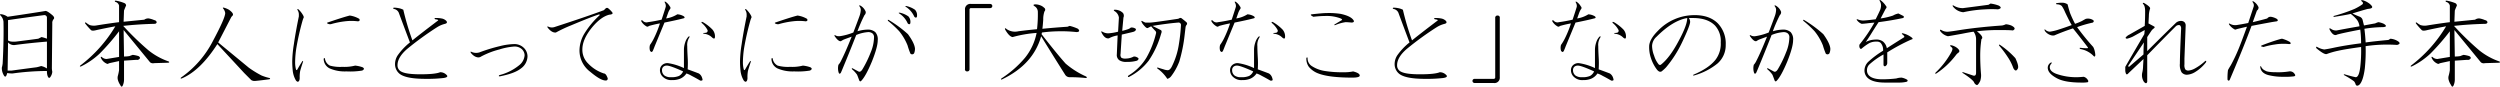 <svg id="about_3-3_ttl01" xmlns="http://www.w3.org/2000/svg" width="849.69" height="29.437" viewBox="0 0 849.69 29.437">
  <defs>
    <style>
      .cls-1 {
        fill-rule: evenodd;
      }
    </style>
  </defs>
  <path id="日本人にとってなにが_大切なこと_なのかを示された手本" data-name="日本人にとってなにが「大切なこと」なのかを示された手本" class="cls-1" d="M694.14,405.079q-2.393.423-12.8,1.969a4.915,4.915,0,0,0-1.968-.844q-0.986-.138-0.422.422a3.429,3.429,0,0,1,.984,2.11q0.138,6.189-.281,14.2a9.339,9.339,0,0,1-.281,1.406,4.734,4.734,0,0,0,.562,2.391c0.374,0.751.7,0.843,0.984,0.281a4.458,4.458,0,0,0,.282-0.844,10.988,10.988,0,0,0,1.828.141,88.682,88.682,0,0,1,11.672-.844,5.9,5.9,0,0,0,.14,1.406q0.423,1.407.985,0.7a3.592,3.592,0,0,0,.7-1.828,6.588,6.588,0,0,1-.141-1.547l0.141-14.906a1.938,1.938,0,0,1,.422-1.406q0.56-.561-0.422-1.406-1.83-1.547-2.391-1.407h0Zm0.563,19.547a5.688,5.688,0,0,0-1.969-.844,12.473,12.473,0,0,1-1.547.422q-4.361.564-8.437,1.125h-1.407l0.141-9.562a2.67,2.67,0,0,0,2.531.844q5.343-.7,10.688-1.125v9.14Zm-0.985-18.14a0.871,0.871,0,0,1,.985.984V414.5a12.6,12.6,0,0,0-1.828-.562c-0.376.189-.752,0.375-1.125,0.562q-1.971.284-7.594,0.985-2.109.141-2.672-.422v-6.891q6.75-.983,12.234-1.687h0Zm24.373-4.922c-0.376,0-.422.14-0.141,0.422a1.668,1.668,0,0,1,1.266,1.265v5.625q-3.375.422-7.734,1.125a4.9,4.9,0,0,1-2.25-.14,7.227,7.227,0,0,1-1.266-.844c-0.281-.092-0.376,0-0.281.281a23.649,23.649,0,0,0,1.969,2.25q0.421,0.422,1.968,0,3.234-.7,6.328-1.266A46.768,46.768,0,0,1,706,423.642c-0.189.281-.094,0.376,0.282,0.281a25.56,25.56,0,0,0,6.328-4.359,75.158,75.158,0,0,0,6.609-7.594v8.719l-4.219.7a2.364,2.364,0,0,1-1.687-.7c-0.281-.093-0.376,0-0.281.281a3.775,3.775,0,0,0,2.25,2.109l0.7-.281,3.234-.7v3.094a14.953,14.953,0,0,1-.422,1.968,2.8,2.8,0,0,0,0,1.266,5.9,5.9,0,0,0,.844,1.828q0.421,0.983.844,0.141a4.969,4.969,0,0,0,.422-1.969v-6.469l4.218-.281a1.07,1.07,0,0,0,1.125-.422q0.28-.421-0.422-0.844a10.445,10.445,0,0,0-1.968-.421q-0.423.141-1.125,0.421a11.022,11.022,0,0,1-1.828.141l-0.141-9,9,10.969a1.6,1.6,0,0,0,1.406.281l4.781-.141c0.374-.092.422-0.232,0.141-0.421a22.782,22.782,0,0,1-6.891-3.8,97.586,97.586,0,0,1-8.578-8.3q5.063-.561,10.688-0.7a0.678,0.678,0,0,0,.7-0.563,0.963,0.963,0,0,0-.844-0.7,8.07,8.07,0,0,0-1.828-.562,2.275,2.275,0,0,0-1.547.421l-7.031.7,0.141-3.8c0.281-.75.514-1.312,0.7-1.688a0.907,0.907,0,0,0-.563-0.844,13.083,13.083,0,0,0-2.953-.843h0Zm36.785,2.39c-0.376-.092-0.47,0-0.281.282a3.055,3.055,0,0,1,.7,1.546q0,1.688-4.219,9.563a34.073,34.073,0,0,1-10.828,12.375c-0.189.281-.094,0.376,0.281,0.281q6.328-2.67,12.094-11.672,3.8,4.082,9.141,9.844l2.39,2.391a2.213,2.213,0,0,0,1.407.281q1.545-.138,4.781-0.563,0.421-.279,0-0.421a18.373,18.373,0,0,1-2.672-.844,33.874,33.874,0,0,1-4.359-2.672l-10.407-8.578q2.11-4.077,4.36-8.438a2.178,2.178,0,0,1,.422-0.562q0.843-.7-1.125-2.11a7.167,7.167,0,0,0-1.688-.7h0Zm25.308,0.563c-0.376-.187-0.47-0.092-0.281.281a2.719,2.719,0,0,1,.421,1.406v0.7q-1.126,5.486-1.687,9.422a40.6,40.6,0,0,0-.563,5.907c0,0.843.047,1.782,0.141,2.812a8.238,8.238,0,0,0,1.125,3.656q0.7,0.844,1.125,0a2.432,2.432,0,0,0,.141-0.984,11.654,11.654,0,0,1,.14-2.109q0.14-.7.985-3.235c0.092-.373,0-0.422-0.282-0.14q-0.985,1.548-1.687,2.812c-0.189.189-.33,0.141-0.422-0.141a9.353,9.353,0,0,1-.281-2.531,32.96,32.96,0,0,1,.422-4.781,89.8,89.8,0,0,1,2.109-9.281,10.046,10.046,0,0,1,.422-1.125,2.522,2.522,0,0,0-.281-0.7,8.231,8.231,0,0,0-1.547-1.969h0Zm9,16.734c-0.189-.281-0.33-0.233-0.422.141a3.623,3.623,0,0,0,2.109,3.234,12.859,12.859,0,0,0,5.625.985,25.365,25.365,0,0,0,5.344-.282q1.124-.56.141-1.125a10.568,10.568,0,0,0-2.532-.562,14.639,14.639,0,0,1-4.359.422,13.114,13.114,0,0,1-4.219-.422,3.168,3.168,0,0,1-1.687-2.391h0Zm8.437-14.625q-2.25.564-7.593,2.391c-0.282.189-.049,0.376,0.7,0.562h0.422a29.069,29.069,0,0,1,4.781-.984,17.839,17.839,0,0,1,4.5,0q0.843-.138.422-0.844a8.716,8.716,0,0,0-3.235-1.125h0Zm29.733,3.938a9.094,9.094,0,0,1,2.672-1.125q0.983-.281.422-0.985a2.922,2.922,0,0,0-1.688-.843,9.143,9.143,0,0,0-2.109-.141q-0.421.141,0,.422,1.266,0.141.984,0.422-5.768,4.36-8.718,6.75a90.3,90.3,0,0,1-3.094-10.407,5.758,5.758,0,0,0-1.688-.562,6.775,6.775,0,0,0-1.546-.141q-0.423.142,0,.422a2.215,2.215,0,0,1,1.687,1.266q0.983,2.673,3.8,10.125a21.247,21.247,0,0,0-3.938,4.078,5.417,5.417,0,0,0-1.125,3.234,4.207,4.207,0,0,0,1.266,3.094q1.968,1.971,9.141,1.969a48.744,48.744,0,0,0,6.047-.281q1.966-.281.984-1.125a2.946,2.946,0,0,0-2.109-.844q-1.687.705-6.75,0.7-4.641,0-6.329-.844a2.348,2.348,0,0,1-1.406-2.25q0-2.67,3.235-5.484a104.012,104.012,0,0,1,10.265-7.453h0Zm26.043,5.765a21.715,21.715,0,0,0-4.781.7,56.122,56.122,0,0,0-6.89,2.11,3.782,3.782,0,0,1-2.672-.141c-0.376-.187-0.47-0.092-0.282.281a4.717,4.717,0,0,0,.985.985,3.051,3.051,0,0,0,1.265.562,1.669,1.669,0,0,0,1.266-.281,27.6,27.6,0,0,1,6.188-2.391,21.852,21.852,0,0,1,4.921-.984,3.652,3.652,0,0,1,2.672.844,2.964,2.964,0,0,1,.985,2.109,4.736,4.736,0,0,1-1.828,3.375,17.288,17.288,0,0,1-6.75,3.375q-0.423.422,0.14,0.422,5.063-.983,7.172-2.672a5.234,5.234,0,0,0,2.25-4.078,4.047,4.047,0,0,0-1.266-2.953,4.558,4.558,0,0,0-3.375-1.266h0Zm32.154-12.093a0.676,0.676,0,0,0-.984,0L884,404.8q-5.2,1.971-16.875,5.766a2.854,2.854,0,0,1-1.968-.141c-0.376-.187-0.471-0.092-0.282.281q1.4,1.83,2.813,1.688A46.1,46.1,0,0,1,872.754,410q7.03-2.953,9.7-3.8l0.14,0.282a29.158,29.158,0,0,0-5.344,6.468,11.35,11.35,0,0,0-1.546,5.485,9.048,9.048,0,0,0,3.656,7.312q3.513,2.954,5.2,2.953a0.627,0.627,0,0,0,.7-0.843q-0.564-1.547-1.266-1.547a12.828,12.828,0,0,1-5.343-3.375,6.5,6.5,0,0,1-1.969-4.782q0-3.513,3.375-7.593,2.953-3.515,5.766-4.219,1.545-.138.984-0.844a8.09,8.09,0,0,0-1.266-1.265h0Zm27.2,9.562a4.94,4.94,0,0,0-1.125,1.969,7.969,7.969,0,0,0-.422,2.531v6.188a18.646,18.646,0,0,0-5.484-1.688,2.664,2.664,0,0,0-1.969.7,2.3,2.3,0,0,0-.7,1.688,3.055,3.055,0,0,0,1.125,2.39,4,4,0,0,0,2.953.985,6.932,6.932,0,0,0,2.672-.422,4.783,4.783,0,0,0,2.25-1.828,9.041,9.041,0,0,1,1.828.843q1.124,0.564,2.813,1.547a0.833,0.833,0,0,0,.843-0.14,2.365,2.365,0,0,0-.14-0.7,2.7,2.7,0,0,0-1.125-1.547q-1.83-.7-3.8-1.407a29.721,29.721,0,0,0,0-4.078q-0.143-2.531-.141-3.8a4.692,4.692,0,0,1,.7-2.953c0.187-.373.093-0.468-0.281-0.281h0Zm-7.734-11.812q-0.564-.281-0.281.281a2.11,2.11,0,0,1,.281,1.406q-0.421,1.407-1.406,4.359-2.532.564-4.641,0.844a1.672,1.672,0,0,1-1.828-.562q-0.564-.281-0.422.281a4.541,4.541,0,0,0,1.969,1.828,1.356,1.356,0,0,0,.7-0.281,36.5,36.5,0,0,1,3.656-.844,35.537,35.537,0,0,1-2.109,5.2,15.693,15.693,0,0,1-1.266,2.11,3.47,3.47,0,0,0,0,1.968q0.561,0.844.984,0c0.282-.654.468-1.125,0.563-1.406l3.375-8.156q4.218-.844,6.328-1.406c0.563-.093.655-0.328,0.281-0.7a4.809,4.809,0,0,0-2.25-.7,10.033,10.033,0,0,1-3.8,1.407l0.7-1.969a6.068,6.068,0,0,1,.562-1.125,0.679,0.679,0,0,0,0-.985,4.615,4.615,0,0,0-1.406-1.546h0Zm12.656,6.89c-0.47-.187-0.611-0.092-0.422.281a7.878,7.878,0,0,1,1.969,2.391,0.714,0.714,0,0,1-.281.844,2.422,2.422,0,0,1-.985.14q-0.421.143,0,.282a4.415,4.415,0,0,1,2.813,1.265c0.655,0.563.984,0.471,0.984-.281a3.551,3.551,0,0,0-.844-2.391,14.954,14.954,0,0,0-3.234-2.531h0Zm-13.5,15.188a1.716,1.716,0,0,1,1.266-.422q1.124,0,5.484,1.969a3.273,3.273,0,0,1-1.406,1.546,6.306,6.306,0,0,1-2.672.422,3.593,3.593,0,0,1-2.25-.562,2.264,2.264,0,0,1-.844-1.828,1.522,1.522,0,0,1,.422-1.125h0Zm28.2-19.547c-0.376-.187-0.47-0.092-0.281.281a2.72,2.72,0,0,1,.422,1.406v0.7q-1.128,5.486-1.688,9.422a40.716,40.716,0,0,0-.562,5.907c0,0.843.046,1.782,0.14,2.812a8.251,8.251,0,0,0,1.125,3.656q0.7,0.844,1.125,0a2.414,2.414,0,0,0,.141-0.984,11.543,11.543,0,0,1,.141-2.109q0.138-.7.984-3.235c0.092-.373,0-0.422-0.281-0.14q-0.985,1.548-1.688,2.812c-0.189.189-.329,0.141-0.422-0.141a9.353,9.353,0,0,1-.281-2.531,33.1,33.1,0,0,1,.422-4.781,89.8,89.8,0,0,1,2.109-9.281,10.257,10.257,0,0,1,.422-1.125,2.488,2.488,0,0,0-.281-0.7,8.205,8.205,0,0,0-1.547-1.969h0Zm9,16.734c-0.189-.281-0.329-0.233-0.422.141a3.626,3.626,0,0,0,2.11,3.234,12.856,12.856,0,0,0,5.625.985,25.359,25.359,0,0,0,5.343-.282q1.125-.56.141-1.125a10.554,10.554,0,0,0-2.531-.562,14.652,14.652,0,0,1-4.36.422,13.106,13.106,0,0,1-4.218-.422,3.167,3.167,0,0,1-1.688-2.391h0Zm8.438-14.625q-2.251.564-7.594,2.391c-0.281.189-.048,0.376,0.7,0.562h0.422a29.069,29.069,0,0,1,4.781-.984,17.839,17.839,0,0,1,4.5,0q0.845-.138.422-0.844a8.718,8.718,0,0,0-3.234-1.125h0Zm21.357-3.375c-0.376-.187-0.47-0.092-0.281.281a1.879,1.879,0,0,1,.422,1.125,6.951,6.951,0,0,1-.422,2.11q-0.707,1.971-2.11,5.625a20.385,20.385,0,0,1-4.64,1.265h-0.282a1.986,1.986,0,0,1-1.125-.281c-0.375-.187-0.47-0.092-0.281.281q1.266,1.83,2.11,1.688a9.407,9.407,0,0,1,.984-0.563q1.124-.421,2.672-0.984-2.251,5.626-3.8,8.578a5.4,5.4,0,0,1-.7.985,5,5,0,0,0,0,2.39c0.187,0.752.468,0.844,0.844,0.281l0.421-.984q2.532-6.045,4.782-11.812a13.042,13.042,0,0,1,4.078-.985,2.282,2.282,0,0,1,1.406.422,1.65,1.65,0,0,1,.563,1.406,13.833,13.833,0,0,1-1.125,5.063,37.017,37.017,0,0,1-2.813,5.765c-0.47.752-.938,0.985-1.406,0.7l-1.828-.985c-0.376-.187-0.471-0.092-0.282.281a9.087,9.087,0,0,1,1.688,1.829q0.138,0.284.7,1.828c0.187,0.47.422,0.562,0.7,0.281q1.546-1.547,3.656-6.609,1.968-4.922,1.969-7.172a3.593,3.593,0,0,0-.844-2.813,3.756,3.756,0,0,0-2.531-.844,12.982,12.982,0,0,0-3.515.563,50.494,50.494,0,0,1,2.39-5.484,1.316,1.316,0,0,0,.422-1.125,4.066,4.066,0,0,0-1.828-2.11h0Zm9.7,4.922c-0.376-.187-0.47-0.092-0.281.281a34.575,34.575,0,0,1,3.8,3.516,18.656,18.656,0,0,1,2.812,4.781,24.861,24.861,0,0,0,.985,2.813,0.8,0.8,0,0,0,1.265-.141,4.135,4.135,0,0,0,.281-1.547q-0.141-1.825-2.39-4.922a41.065,41.065,0,0,0-6.469-4.781h0Zm6.328,0.984a0.749,0.749,0,0,0,.563.422c0.281,0,.422-0.233.422-0.7a2.669,2.669,0,0,0-.7-1.969,8.08,8.08,0,0,0-2.953-1.265q-0.562,0-.14.281a7.559,7.559,0,0,1,2.812,3.234h0Zm-0.422-5.765q-0.562,0-.14.281a7.559,7.559,0,0,1,2.812,3.234,0.749,0.749,0,0,0,.563.422c0.281,0,.422-0.233.422-0.7a2.669,2.669,0,0,0-.7-1.969,8.08,8.08,0,0,0-2.953-1.265h0Zm22.066-.7a1.8,1.8,0,0,0-2.11,1.968v20.11a0.689,0.689,0,0,0,.7.844,0.745,0.745,0,0,0,.84-0.844v-20.11a0.5,0.5,0,0,1,.57-0.562h6.47a0.7,0.7,0,0,0,0-1.406h-6.47Zm21.66,0.843a2.28,2.28,0,0,1,.99,1.969,43.34,43.34,0,0,1-.28,5.766q-3.105.284-6.33,0.7a4.971,4.971,0,0,1-3.94-.7c-0.56-.468-0.75-0.422-0.56.14,0.93,1.6,1.78,2.439,2.53,2.532a41.336,41.336,0,0,1,8.16-1.407,19.486,19.486,0,0,1-3.94,8.438,36.069,36.069,0,0,1-8.02,7.031c-0.28.376-.19,0.47,0.28,0.281q10.545-5.062,13.22-14.625,4.5,7.314,8.16,13.079a1.76,1.76,0,0,0,1.55.843,50,50,0,0,1,5.48.282c0.47-.093.47-0.282,0-0.563a28.27,28.27,0,0,1-6.89-4.359q-3.24-3.656-8.16-9.985l0.14-.562a46.988,46.988,0,0,1,6.05-.422,46.183,46.183,0,0,1,5.77.281q1.395-.138.42-1.125a14.7,14.7,0,0,0-2.81-.984,5.522,5.522,0,0,0-.71.281q-4.35.284-8.58,0.7c0.1-.655.19-1.687,0.29-3.094a8.114,8.114,0,0,1,.42-2.812,0.8,0.8,0,0,0-.14-1.266,3.638,3.638,0,0,0-1.41-.843,4.556,4.556,0,0,0-1.69-.282q-0.975.142,0,.7h0Zm27.13,1.125c-0.38,0-.42.141-0.14,0.422a3.03,3.03,0,0,1,1.55,2.25l-0.28,4.782a17.334,17.334,0,0,1-3.38.562,3.942,3.942,0,0,1-1.97-.562c-0.37-.187-0.47-0.093-0.28.281,0.75,1.5,1.59,2.158,2.53,1.969a9.259,9.259,0,0,1,2.95-.985l-0.28,6.469a2.174,2.174,0,0,0,.85,1.969,4.191,4.191,0,0,0,2.53.562,11.48,11.48,0,0,0,3.51-.422q0.99-.7,0-1.125a1.988,1.988,0,0,0-1.12-.281,5.96,5.96,0,0,1-2.95.7,2.285,2.285,0,0,1-1.27-.281,1.5,1.5,0,0,1-.28-1.266l0.42-6.609c0.84-.187,1.64-0.374,2.39-0.563,0.85-.186,1.41-0.327,1.69-0.421a1.362,1.362,0,0,0,.7-0.563,0.448,0.448,0,0,0-.28-0.562,2.459,2.459,0,0,0-1.41-.282,2.861,2.861,0,0,1-.98.563,17.06,17.06,0,0,1-1.97.562l0.42-4.5a1.614,1.614,0,0,0-.14-1.547,3.806,3.806,0,0,0-2.81-1.125h0Zm22.78,2.954a0.7,0.7,0,0,0-.7-0.141,1.759,1.759,0,0,1-.7.281q-8.445,1.266-9.43,1.266h-1.54a6.1,6.1,0,0,1-1.13-.563h-0.28a3.39,3.39,0,0,0,.7,1.266c0.75,0.938,1.27,1.314,1.55,1.125l1.13-.563a20.394,20.394,0,0,0,1.4,1.547,0.946,0.946,0,0,1,.28.7,31.42,31.42,0,0,1-3.23,8.3,17.777,17.777,0,0,1-6.19,6.188c-0.28.47-.19,0.611,0.28,0.422a19.621,19.621,0,0,0,6.61-5.485,30.959,30.959,0,0,0,4.22-9.14c0.28-.655.23-1.077-0.14-1.266-1.13-.562-2.06-1.03-2.81-1.406q5.19-.844,8.72-1.125a0.813,0.813,0,0,1,.98.844,58.3,58.3,0,0,1-.7,6.468,25.225,25.225,0,0,1-2.39,7.594c-0.47.938-.99,1.36-1.55,1.266a4.5,4.5,0,0,1-1.27-.282c-0.65-.186-1.26-0.373-1.82-0.562-0.38-.092-0.47,0-0.29.281a12.645,12.645,0,0,1,3.38,3.516,2.394,2.394,0,0,0,1.27-.844,19.758,19.758,0,0,0,2.81-5.062,52.082,52.082,0,0,0,1.83-9.141l0.28-2.391a1.742,1.742,0,0,1,.42-0.984,0.611,0.611,0,0,0-.14-0.844c-0.19-.187-0.7-0.608-1.55-1.265h0Zm26.11,6.187a4.924,4.924,0,0,0-1.12,1.969,7.736,7.736,0,0,0-.43,2.531v6.188a18.6,18.6,0,0,0-5.48-1.688,2.675,2.675,0,0,0-1.97.7,2.3,2.3,0,0,0-.7,1.688,3.053,3.053,0,0,0,1.12,2.39,4.019,4.019,0,0,0,2.96.985,6.948,6.948,0,0,0,2.67-.422,4.851,4.851,0,0,0,2.25-1.828,9.3,9.3,0,0,1,1.83.843c0.74,0.376,1.68.893,2.81,1.547a0.83,0.83,0,0,0,.84-0.14,2.431,2.431,0,0,0-.14-0.7,2.708,2.708,0,0,0-1.12-1.547c-1.22-.468-2.49-0.936-3.8-1.407a30.38,30.38,0,0,0,0-4.078c-0.1-1.687-.14-2.953-0.14-3.8a4.694,4.694,0,0,1,.7-2.953c0.19-.373.09-0.468-0.28-0.281h0Zm-7.73-11.812c-0.38-.187-0.47-0.093-0.29.281a2.083,2.083,0,0,1,.29,1.406q-0.435,1.407-1.41,4.359c-1.69.376-3.23,0.657-4.64,0.844a1.676,1.676,0,0,1-1.83-.562c-0.37-.187-0.52-0.093-0.42.281a4.52,4.52,0,0,0,1.97,1.828,1.364,1.364,0,0,0,.7-0.281,36.952,36.952,0,0,1,3.66-.844,36.805,36.805,0,0,1-2.11,5.2,15.924,15.924,0,0,1-1.27,2.11,3.452,3.452,0,0,0,0,1.968q0.57,0.844.99,0c0.28-.654.46-1.125,0.56-1.406l3.37-8.156q4.23-.844,6.33-1.406c0.56-.093.66-0.328,0.28-0.7a4.817,4.817,0,0,0-2.25-.7,10.014,10.014,0,0,1-3.79,1.407l0.7-1.969a6.27,6.27,0,0,1,.56-1.125,0.68,0.68,0,0,0,0-.985,4.56,4.56,0,0,0-1.4-1.546h0Zm12.65,6.89c-0.47-.187-0.61-0.092-0.42.281a7.884,7.884,0,0,1,1.97,2.391,0.717,0.717,0,0,1-.28.844,2.447,2.447,0,0,1-.99.14q-0.42.143,0,.282a4.433,4.433,0,0,1,2.82,1.265c0.65,0.563.98,0.471,0.98-.281a3.563,3.563,0,0,0-.84-2.391,15.068,15.068,0,0,0-3.24-2.531h0Zm-13.5,15.188a1.729,1.729,0,0,1,1.27-.422q1.125,0,5.48,1.969a3.244,3.244,0,0,1-1.4,1.546,6.361,6.361,0,0,1-2.68.422,3.6,3.6,0,0,1-2.25-.562,2.269,2.269,0,0,1-.84-1.828,1.525,1.525,0,0,1,.42-1.125h0Zm27.2-17.016a36.036,36.036,0,0,1,4.08-.281,13.351,13.351,0,0,1,5.2.844c0.57,0.281.61,0.516,0.15,0.7l-2.11,1.265c-0.38.282-.33,0.376,0.14,0.282a13.646,13.646,0,0,1,3.51-.985c0.38,0,1.08.049,2.11,0.141,0.75-.092.89-0.422,0.42-0.985q-0.975-1.264-4.22-1.968a26.265,26.265,0,0,0-4.78-.282c-0.84,0-2.53.141-5.06,0.422-0.56.095-.37,0.376,0.56,0.844h0Zm-1.97,14.063q-0.135-.561-0.42,0a4.75,4.75,0,0,0,.85,2.953,7.641,7.641,0,0,0,3.23,2.25q3.66,1.407,11.53,1.406c1.69,0,2.53-.233,2.53-0.7q0-.844-2.25-1.406a14.007,14.007,0,0,1-3.23.281,36.433,36.433,0,0,1-6.33-.422,11.235,11.235,0,0,1-4.5-1.688,3.09,3.09,0,0,1-1.41-2.671h0Zm43.92-10.547a9.111,9.111,0,0,1,2.68-1.125q0.975-.281.42-0.985a2.943,2.943,0,0,0-1.69-.843,9.117,9.117,0,0,0-2.11-.141q-0.42.141,0,.422c0.84,0.094,1.17.235,0.98,0.422q-5.76,4.36-8.71,6.75a89.4,89.4,0,0,1-3.1-10.407,5.7,5.7,0,0,0-1.69-.562,6.71,6.71,0,0,0-1.54-.141q-0.42.142,0,.422a2.241,2.241,0,0,1,1.69,1.266q0.975,2.673,3.79,10.125a21.4,21.4,0,0,0-3.94,4.078,5.417,5.417,0,0,0-1.12,3.234,4.187,4.187,0,0,0,1.27,3.094c1.31,1.314,4.35,1.969,9.14,1.969a48.573,48.573,0,0,0,6.04-.281q1.965-.281.99-1.125a2.96,2.96,0,0,0-2.11-.844q-1.695.705-6.75,0.7-4.65,0-6.33-.844a2.349,2.349,0,0,1-1.41-2.25q0-2.67,3.24-5.484a103.081,103.081,0,0,1,10.26-7.453h0Zm19.29,18.984a1.807,1.807,0,0,0,2.11-1.969V407.47a0.694,0.694,0,0,0-.71-0.844,0.744,0.744,0,0,0-.84.844v20.109a0.5,0.5,0,0,1-.56.563h-6.47a0.7,0.7,0,0,0,0,1.406h6.47Zm36-15.75a4.924,4.924,0,0,0-1.12,1.969,7.994,7.994,0,0,0-.42,2.531v6.188a18.631,18.631,0,0,0-5.49-1.688,2.675,2.675,0,0,0-1.97.7,2.3,2.3,0,0,0-.7,1.688,3.053,3.053,0,0,0,1.12,2.39,4.019,4.019,0,0,0,2.96.985,6.948,6.948,0,0,0,2.67-.422,4.754,4.754,0,0,0,2.25-1.828,9.3,9.3,0,0,1,1.83.843c0.75,0.376,1.69.893,2.81,1.547a0.83,0.83,0,0,0,.84-0.14,2.135,2.135,0,0,0-.14-0.7,2.708,2.708,0,0,0-1.12-1.547c-1.22-.468-2.49-0.936-3.8-1.407a30.38,30.38,0,0,0,0-4.078c-0.09-1.687-.14-2.953-0.14-3.8a4.694,4.694,0,0,1,.7-2.953c0.19-.373.1-0.468-0.28-0.281h0Zm-7.73-11.812c-0.38-.187-0.47-0.093-0.28.281a2.127,2.127,0,0,1,.28,1.406q-0.42,1.407-1.41,4.359c-1.69.376-3.23,0.657-4.64,0.844a1.676,1.676,0,0,1-1.83-.562q-0.555-.281-0.42.281a4.573,4.573,0,0,0,1.97,1.828,1.333,1.333,0,0,0,.7-0.281,36.952,36.952,0,0,1,3.66-.844,35.653,35.653,0,0,1-2.11,5.2,15.924,15.924,0,0,1-1.27,2.11,3.636,3.636,0,0,0,0,1.968q0.57,0.844.99,0c0.28-.654.47-1.125,0.56-1.406l3.38-8.156q4.215-.844,6.32-1.406c0.57-.093.66-0.328,0.29-0.7a4.817,4.817,0,0,0-2.25-.7,10.109,10.109,0,0,1-3.8,1.407l0.7-1.969a7.017,7.017,0,0,1,.56-1.125,0.664,0.664,0,0,0,0-.985,4.56,4.56,0,0,0-1.4-1.546h0Zm12.65,6.89c-0.47-.187-0.61-0.092-0.42.281a7.884,7.884,0,0,1,1.97,2.391,0.717,0.717,0,0,1-.28.844,2.423,2.423,0,0,1-.98.14q-0.435.143,0,.282a4.4,4.4,0,0,1,2.81,1.265c0.65,0.563.98,0.471,0.98-.281a3.563,3.563,0,0,0-.84-2.391,15.068,15.068,0,0,0-3.24-2.531h0Zm-13.5,15.188a1.745,1.745,0,0,1,1.27-.422q1.125,0,5.48,1.969a3.244,3.244,0,0,1-1.4,1.546,6.308,6.308,0,0,1-2.67.422,3.564,3.564,0,0,1-2.25-.562,2.249,2.249,0,0,1-.85-1.828,1.525,1.525,0,0,1,.42-1.125h0Zm40.93-17.578a17.132,17.132,0,0,0-12.51,5.343q-2.955,2.954-2.96,5.344a11.663,11.663,0,0,0,.71,4.219,12.962,12.962,0,0,0,1.97,3.656c0.56,0.657,1.07.844,1.54,0.563a13.311,13.311,0,0,0,1.55-1.407,39.534,39.534,0,0,0,5.34-8.3q2.82-5.905,2.82-7.171a2.466,2.466,0,0,0-.43-1.266h1.41c3.28,0,5.77.844,7.45,2.531a7.787,7.787,0,0,1,1.97,5.766,8.949,8.949,0,0,1-1.69,5.765q-2.25,2.954-7.59,5.2c-0.19.189-.14,0.281,0.14,0.281a21.961,21.961,0,0,0,8.02-4.078,8.175,8.175,0,0,0,2.81-6.328,9.887,9.887,0,0,0-2.67-7.313c-1.88-1.874-4.5-2.812-7.88-2.812h0Zm-2.53.984q0,2.392-2.81,7.594-3.09,5.905-6.19,8.3a0.631,0.631,0,0,1-.7-0.141,8.36,8.36,0,0,1-1.55-2.953,9.412,9.412,0,0,1-.7-3.375,4.431,4.431,0,0,1,1.55-3.094q5.475-5.484,10.4-6.328h0Zm30.07-4.219c-0.37-.187-0.47-0.092-0.28.281a1.882,1.882,0,0,1,.42,1.125,6.97,6.97,0,0,1-.42,2.11q-0.705,1.971-2.11,5.625a20.318,20.318,0,0,1-4.64,1.265h-0.28a1.964,1.964,0,0,1-1.12-.281c-0.38-.187-0.47-0.092-0.29.281,0.85,1.22,1.55,1.782,2.11,1.688a10.094,10.094,0,0,1,.99-0.563q1.125-.421,2.67-0.984-2.25,5.626-3.8,8.578a5.226,5.226,0,0,1-.7.985,4.977,4.977,0,0,0,0,2.39c0.19,0.752.47,0.844,0.84,0.281l0.43-.984q2.52-6.045,4.78-11.812a13.045,13.045,0,0,1,4.08-.985,2.256,2.256,0,0,1,1.4.422,1.66,1.66,0,0,1,.56,1.406,13.8,13.8,0,0,1-1.12,5.063,37.673,37.673,0,0,1-2.81,5.765c-0.47.752-.94,0.985-1.41,0.7l-1.83-.985c-0.37-.187-0.47-0.092-0.28.281a9.2,9.2,0,0,1,1.69,1.829c0.09,0.189.33,0.8,0.7,1.828,0.19,0.47.42,0.562,0.7,0.281,1.04-1.031,2.25-3.234,3.66-6.609q1.965-4.922,1.97-7.172a3.6,3.6,0,0,0-.84-2.813,3.77,3.77,0,0,0-2.54-.844,12.96,12.96,0,0,0-3.51.563,48.762,48.762,0,0,1,2.39-5.484,1.332,1.332,0,0,0,.42-1.125,4.018,4.018,0,0,0-1.83-2.11h0Zm9.71,4.922c-0.38-.187-0.47-0.092-0.28.281a34.58,34.58,0,0,1,3.79,3.516,18.615,18.615,0,0,1,2.81,4.781,24.691,24.691,0,0,0,.99,2.813,0.789,0.789,0,0,0,1.26-.141,4.078,4.078,0,0,0,.29-1.547q-0.15-1.825-2.39-4.922a41.281,41.281,0,0,0-6.47-4.781h0Zm25.95-6.75c-0.38-.187-0.47-0.092-0.28.281a2.733,2.733,0,0,1,.42,1.407,4.074,4.074,0,0,1-.28,1.546c-0.19.471-.7,1.547-1.55,3.235-2.25.281-3.7,0.422-4.36,0.422a5.515,5.515,0,0,1-1.83-.422c-0.18,0-.28.048-0.28,0.14a3.791,3.791,0,0,0,1.69,1.407c0.28,0,.84-0.046,1.69-0.141q1.125-.138,2.67-0.281a52.308,52.308,0,0,1-5.06,7.453,1.644,1.644,0,0,0,0,.984c0.18,0.471.42,0.611,0.7,0.422a17.5,17.5,0,0,1,2.53-1.828,5.09,5.09,0,0,1,2.53-.562,1.943,1.943,0,0,1,1.41.421,3.668,3.668,0,0,1,.84,2.672,31.845,31.845,0,0,0-4.92,3.657,4.165,4.165,0,0,0-1.41,2.953,3.412,3.412,0,0,0,.99,2.531q1.68,1.688,6.05,1.687h4.78a10.515,10.515,0,0,0,2.53-.281c0.37-.187.42-0.422,0.14-0.7a5.868,5.868,0,0,0-1.83-.7,5.79,5.79,0,0,0-1.83.281,40.541,40.541,0,0,1-4.78.281c-2.16,0-3.65-.421-4.5-1.265a2.463,2.463,0,0,1-.7-1.828,2.7,2.7,0,0,1,.84-1.969,24.936,24.936,0,0,1,4.78-3.375V423.5c0.19,0.376.43,0.47,0.71,0.281a1.224,1.224,0,0,0,.56-0.984v-3.656a64.936,64.936,0,0,1,8.16-4.36c0.56-.092.6-0.327,0.14-0.7a7.914,7.914,0,0,0-2.96-1.406c-0.37-.092-0.47,0-0.28.281,0.75,0.563.94,0.939,0.56,1.125-1.96,1.22-3.89,2.439-5.76,3.657a3.86,3.86,0,0,0-1.27-2.25,3.635,3.635,0,0,0-2.39-.7,9.551,9.551,0,0,0-1.54.141,7.218,7.218,0,0,0-1.97.7c0.46-.655,1.03-1.5,1.68-2.531q1.125-1.826,2.68-4.219c2.9-.373,5.67-0.844,8.29-1.406,0.38-.187.42-0.422,0.14-0.7l-1.68-.844a5.694,5.694,0,0,0-1.83.7,23.581,23.581,0,0,1-4.22.985l1.69-3.235c0.37-.373.42-0.7,0.14-0.984a7.611,7.611,0,0,0-1.83-1.969h0Zm37.36,1.125-0.7.422q-4.215.564-8.58,1.125a5.7,5.7,0,0,1-3.23-.844c-0.38-.187-0.47-0.092-0.28.281a5.013,5.013,0,0,0,3.51,1.969,43.416,43.416,0,0,1,7.59-.984,32.149,32.149,0,0,1,4.22,0c1.13-.281,1.22-0.7.28-1.266a12.369,12.369,0,0,0-2.81-.7h0Zm5.21,7.031a4.975,4.975,0,0,1-1.27.422c-5.34.376-10.13,0.892-14.34,1.547-1.69.281-3.01,0.47-3.94,0.563a3.887,3.887,0,0,1-2.39-.563c-0.38-.187-0.52-0.092-0.42.281a4.44,4.44,0,0,0,2.67,1.828c1.12-.186,2.72-0.468,4.78-0.843,1.87-.374,3.19-0.609,3.94-0.7a4.342,4.342,0,0,1,.84,2.671v11.25c0,0.844-.33,1.174-0.98.985l-3.38-1.125c-0.37-.092-0.42,0-0.14.281,2.16,1.406,3.42,2.439,3.8,3.094a1.57,1.57,0,0,0,.98.984c0.28,0,.66-0.47,1.13-1.406a6.011,6.011,0,0,0,.28-2.25q-0.285-3.234-.28-6.609a36.244,36.244,0,0,1,.42-5.344c0.65-.468.14-1.358-1.55-2.672a62.654,62.654,0,0,1,7.17-.422q4.08,0,5.07.141c0.93-.468.75-1.031-0.57-1.688a6.673,6.673,0,0,0-1.82-.422h0Zm-1.97,7.032c-0.38-.187-0.47-0.093-0.28.281a35.37,35.37,0,0,1,2.95,3.937,16.543,16.543,0,0,1,1.83,3.657c0.56,1.032,1.07,1.078,1.54.14q0.42-.843-0.84-3.515a28.683,28.683,0,0,0-5.2-4.5h0Zm-16.46.14c-0.65-.092-0.7.1-0.14,0.563a0.829,0.829,0,0,1,.42.7,3.4,3.4,0,0,1-.42,1.125,28.241,28.241,0,0,1-5.34,6.89c-0.19.376-.1,0.471,0.28,0.282a27.338,27.338,0,0,0,6.61-6.188,3.641,3.641,0,0,1,.84-0.844c0.57-.373.47-0.889-0.28-1.546a4.772,4.772,0,0,0-1.97-.985h0Zm48.27,3.656c0.28,0.282.46,0.189,0.56-.281a6.4,6.4,0,0,0-.14-1.125,5.9,5.9,0,0,0-.57-1.687,78.237,78.237,0,0,1-5.48-6.75,38.493,38.493,0,0,1,5.34-1.547c0.47-.374.43-0.7-0.14-0.985a3.187,3.187,0,0,0-2.25-.281c-0.37.189-.79,0.422-1.26,0.7a18.4,18.4,0,0,1-2.39.985,38.246,38.246,0,0,1-1.69-3.657q-0.42-1.264-.84-2.953a3.249,3.249,0,0,0-1.83-.562,11.3,11.3,0,0,0-1.83.14q-0.57.143,0,.422a2.311,2.311,0,0,1,1.69.563,11.5,11.5,0,0,1,1.12,2.109q1.545,3.237,2.25,4.36-2.25.843-4.92,1.687a16.284,16.284,0,0,1-2.53.563,2.256,2.256,0,0,1-1.41-.563c-0.37-.373-0.47-0.281-0.28.281a3.883,3.883,0,0,0,1.83,1.407,2.548,2.548,0,0,0,1.41.14q2.94-1.266,6.32-2.39c1.6,1.968,3.28,4.126,5.07,6.468,0.09,0.189,0,.282-0.28.282a20.458,20.458,0,0,1-2.25-.141q-0.57,0,0,.422a8.134,8.134,0,0,1,4.5,2.39h0Zm-3.38,7.032c-1.03.094-1.74,0.14-2.11,0.14a20.166,20.166,0,0,1-7.17-1.125q-2.25-.843-2.25-2.25a1.765,1.765,0,0,1,.56-1.265c0.19-.374.09-0.468-0.28-0.282a2.032,2.032,0,0,0-.98,1.688c0,1.314,1.07,2.531,3.23,3.656q2.67,1.407,8.3,1.406a9.264,9.264,0,0,0,2.11-.14,0.522,0.522,0,0,0,0-.7,2.29,2.29,0,0,0-1.41-1.125h0Zm20.59-25.032q-0.705-.279-0.42.282c0.47,0.375.7,1.219,0.7,2.531,0,1.782-.05,3.423-0.14,4.922l-5.2,2.953a3.548,3.548,0,0,0-1.27.984q-0.135.283,0.42,0.422a9.96,9.96,0,0,0,1.97-.7l4.08-2.25-0.14,1.406q-4.215,7.173-6.47,11.11v1.125a2.746,2.746,0,0,0,.28,1.265c0.19,0.282.47,0.189,0.85-.281l5.06-4.781-0.14,2.39a9.607,9.607,0,0,1-.28,2.25,4.04,4.04,0,0,0,.56,3.094c0.56,0.655.94,0.655,1.13,0v-9q4.92-5.062,9.7-9.844a1.505,1.505,0,0,1,1.12-.421c0.38,0,.61.329,0.71,0.984q-0.42,9.142-.43,12.094a5.128,5.128,0,0,0,.57,2.953,2.261,2.261,0,0,0,1.83.844,5.866,5.866,0,0,0,2.67-.844,13.486,13.486,0,0,0,3.79-3.375c0.19-.468.1-0.609-0.28-0.422a17.432,17.432,0,0,1-3.51,2.531,5.449,5.449,0,0,1-2.25.7,1.349,1.349,0,0,1-.99-0.422,2.9,2.9,0,0,1-.28-1.687v-1.969l0.42-11.25a1.525,1.525,0,0,0-.42-1.125,1.708,1.708,0,0,0-1.26-.422,2.548,2.548,0,0,0-1.83.844q-4.785,4.641-9.56,9.422v-4.781l1.4-2.11a3.475,3.475,0,0,1,.85-0.843c0.37-.282.37-0.515,0-0.7l-1.83-.984,0.14-2.531a7.989,7.989,0,0,1,.42-2.531c0.09-.374-0.56-0.985-1.97-1.829h0Zm-0.14,13.36c-0.09,1.219-.14,2.579-0.14,4.078l-4.92,4.219c-0.28-.093-0.33-0.282-0.14-0.563Zm37.28-13.922c-0.37-.187-0.47-0.092-0.28.281a1.605,1.605,0,0,1,.28,1.547l-1.82,5.484c-1.41.282-2.72,0.517-3.94,0.7a3.6,3.6,0,0,1-2.25-.422c-0.38-.187-0.47-0.093-0.28.281a5.449,5.449,0,0,0,1.97,1.687,1.266,1.266,0,0,0,.56-0.14q0.42-.138,3.51-0.844-2.1,5.767-2.81,7.453a55.1,55.1,0,0,1-2.67,5.625c-0.47.752-.8,1.314-0.98,1.688a20.63,20.63,0,0,0-.15,3.234c0.19,0.376.43,0.422,0.71,0.141q4.635-10.827,7.45-18.422,3.66-.7,6.75-1.266c0.56-.092,1.17-0.187,1.83-0.281q0.705-.281,0-0.844a5.683,5.683,0,0,0-1.97-.7,1.409,1.409,0,0,0-1.27.563q-1.965.563-4.92,1.265l1.41-3.937a1.269,1.269,0,0,0,.56-1.125,4.318,4.318,0,0,0-1.69-1.969h0Zm2.54,22.078a0.187,0.187,0,0,0-.29,0c0.1,1.5,1.03,2.485,2.82,2.953a20.156,20.156,0,0,0,4.92.563,24.482,24.482,0,0,0,3.65-.141c0.57-.092.66-0.373,0.29-0.844a1.849,1.849,0,0,0-1.83-.843,22.931,22.931,0,0,1-4.36.281c-2.06,0-3.33-.187-3.8-0.563a2.535,2.535,0,0,1-1.4-1.406h0Zm6.46-9.281c-1.68.47-3.75,1.173-6.18,2.109q-0.57.284,0,.422l0.56,0.141a25,25,0,0,1,3.8-.844,17.653,17.653,0,0,1,4.92-.141c0.56,0,.65-0.233.28-0.7a10.988,10.988,0,0,0-2.67-1.125,2.446,2.446,0,0,0-.71.141h0Zm28.1-13.219c-0.66-.092-0.7.095-0.14,0.563a0.528,0.528,0,0,1,0,.843,16.915,16.915,0,0,1-2.67,1.547,54.071,54.071,0,0,1-7.03,2.391c-0.19.281-.1,0.376,0.28,0.281q3.645-.559,5.48-0.984a13,13,0,0,1,1.97,1.828,4.388,4.388,0,0,1,.99,2.39q-4.08.707-7.74,1.407a2.906,2.906,0,0,1-1.97-.563q-0.7-.421-0.42.281c0.84,1.6,1.69,2.158,2.53,1.688q1.965-.561,7.88-1.688a36.632,36.632,0,0,1,.28,4.641q-5.49.7-9.42,1.547c-1.32.281-2.35,0.47-3.1,0.562a6.566,6.566,0,0,1-2.39-.843c-0.37-.187-0.47-0.046-0.28.422q2.67,2.25,3.52,1.968a26.929,26.929,0,0,1,3.93-1.125q2.535-.56,7.74-1.265a48.3,48.3,0,0,1-.28,6.75c-0.28,2.344-.8,3.515-1.55,3.515-0.94-.186-2.2-0.514-3.8-0.984-0.28,0-.33.094-0.14,0.281a25.877,25.877,0,0,1,3.38,2.11,3.1,3.1,0,0,1,.56,1.125c0.28,0.468.7,0.468,1.27,0q1.26-1.266,1.82-5.485a56.248,56.248,0,0,0,.28-7.594,49.4,49.4,0,0,1,10.69-.421c1.03-.282,1.13-0.7.28-1.266a5.642,5.642,0,0,0-2.53-.844l-0.7.422q-4.635.422-7.74,0.844-0.135-2.532-.42-4.641a40.716,40.716,0,0,1,6.33-.562c1.22-.093,1.31-0.468.28-1.125a6.78,6.78,0,0,0-1.83-.563,5.56,5.56,0,0,0-1.12.422c-1.13.189-2.39,0.422-3.8,0.7q-0.285-1.123-.42-1.687a1.671,1.671,0,0,0-.98-1.266,25.656,25.656,0,0,1-2.54-1.125c2.07-.655,3.8-1.171,5.21-1.547,1.31-.092,1.78-0.422,1.4-0.984a4.651,4.651,0,0,0-1.26-1.125,6.489,6.489,0,0,0-1.83-.844h0Zm28.47,0.141c-0.37,0-.42.14-0.14,0.422a1.665,1.665,0,0,1,1.27,1.265v5.625q-3.375.422-7.74,1.125a4.916,4.916,0,0,1-2.25-.14,7.516,7.516,0,0,1-1.26-.844c-0.28-.092-0.38,0-0.28.281a22.579,22.579,0,0,0,1.97,2.25c0.28,0.281.93,0.281,1.97,0q3.225-.7,6.32-1.266a46.688,46.688,0,0,1-11.95,13.36c-0.19.281-.09,0.376,0.28,0.281a25.519,25.519,0,0,0,6.33-4.359,75.266,75.266,0,0,0,6.61-7.594v8.719l-4.22.7a2.364,2.364,0,0,1-1.69-.7c-0.28-.093-0.37,0-0.28.281a3.767,3.767,0,0,0,2.25,2.109l0.7-.281,3.24-.7v3.094a14.953,14.953,0,0,1-.42,1.968,2.637,2.637,0,0,0,0,1.266,5.822,5.822,0,0,0,.84,1.828q0.42,0.983.84,0.141a4.829,4.829,0,0,0,.43-1.969v-6.469l4.22-.281a1.062,1.062,0,0,0,1.12-.422q0.285-.421-0.42-0.844a10.416,10.416,0,0,0-1.97-.421c-0.28.094-.66,0.235-1.13,0.421a10.932,10.932,0,0,1-1.82.141l-0.14-9,9,10.969a1.582,1.582,0,0,0,1.4.281l4.78-.141c0.38-.092.43-0.232,0.14-0.421a22.8,22.8,0,0,1-6.89-3.8,97.417,97.417,0,0,1-8.57-8.3q5.055-.561,10.68-0.7a0.685,0.685,0,0,0,.71-0.563,0.977,0.977,0,0,0-.85-0.7,8.023,8.023,0,0,0-1.83-.562,2.26,2.26,0,0,0-1.54.421l-7.03.7,0.14-3.8a18.074,18.074,0,0,1,.7-1.688,0.91,0.91,0,0,0-.56-0.844,13.238,13.238,0,0,0-2.96-.843h0Z" transform="translate(-678.75 -401.344)"/>
</svg>
